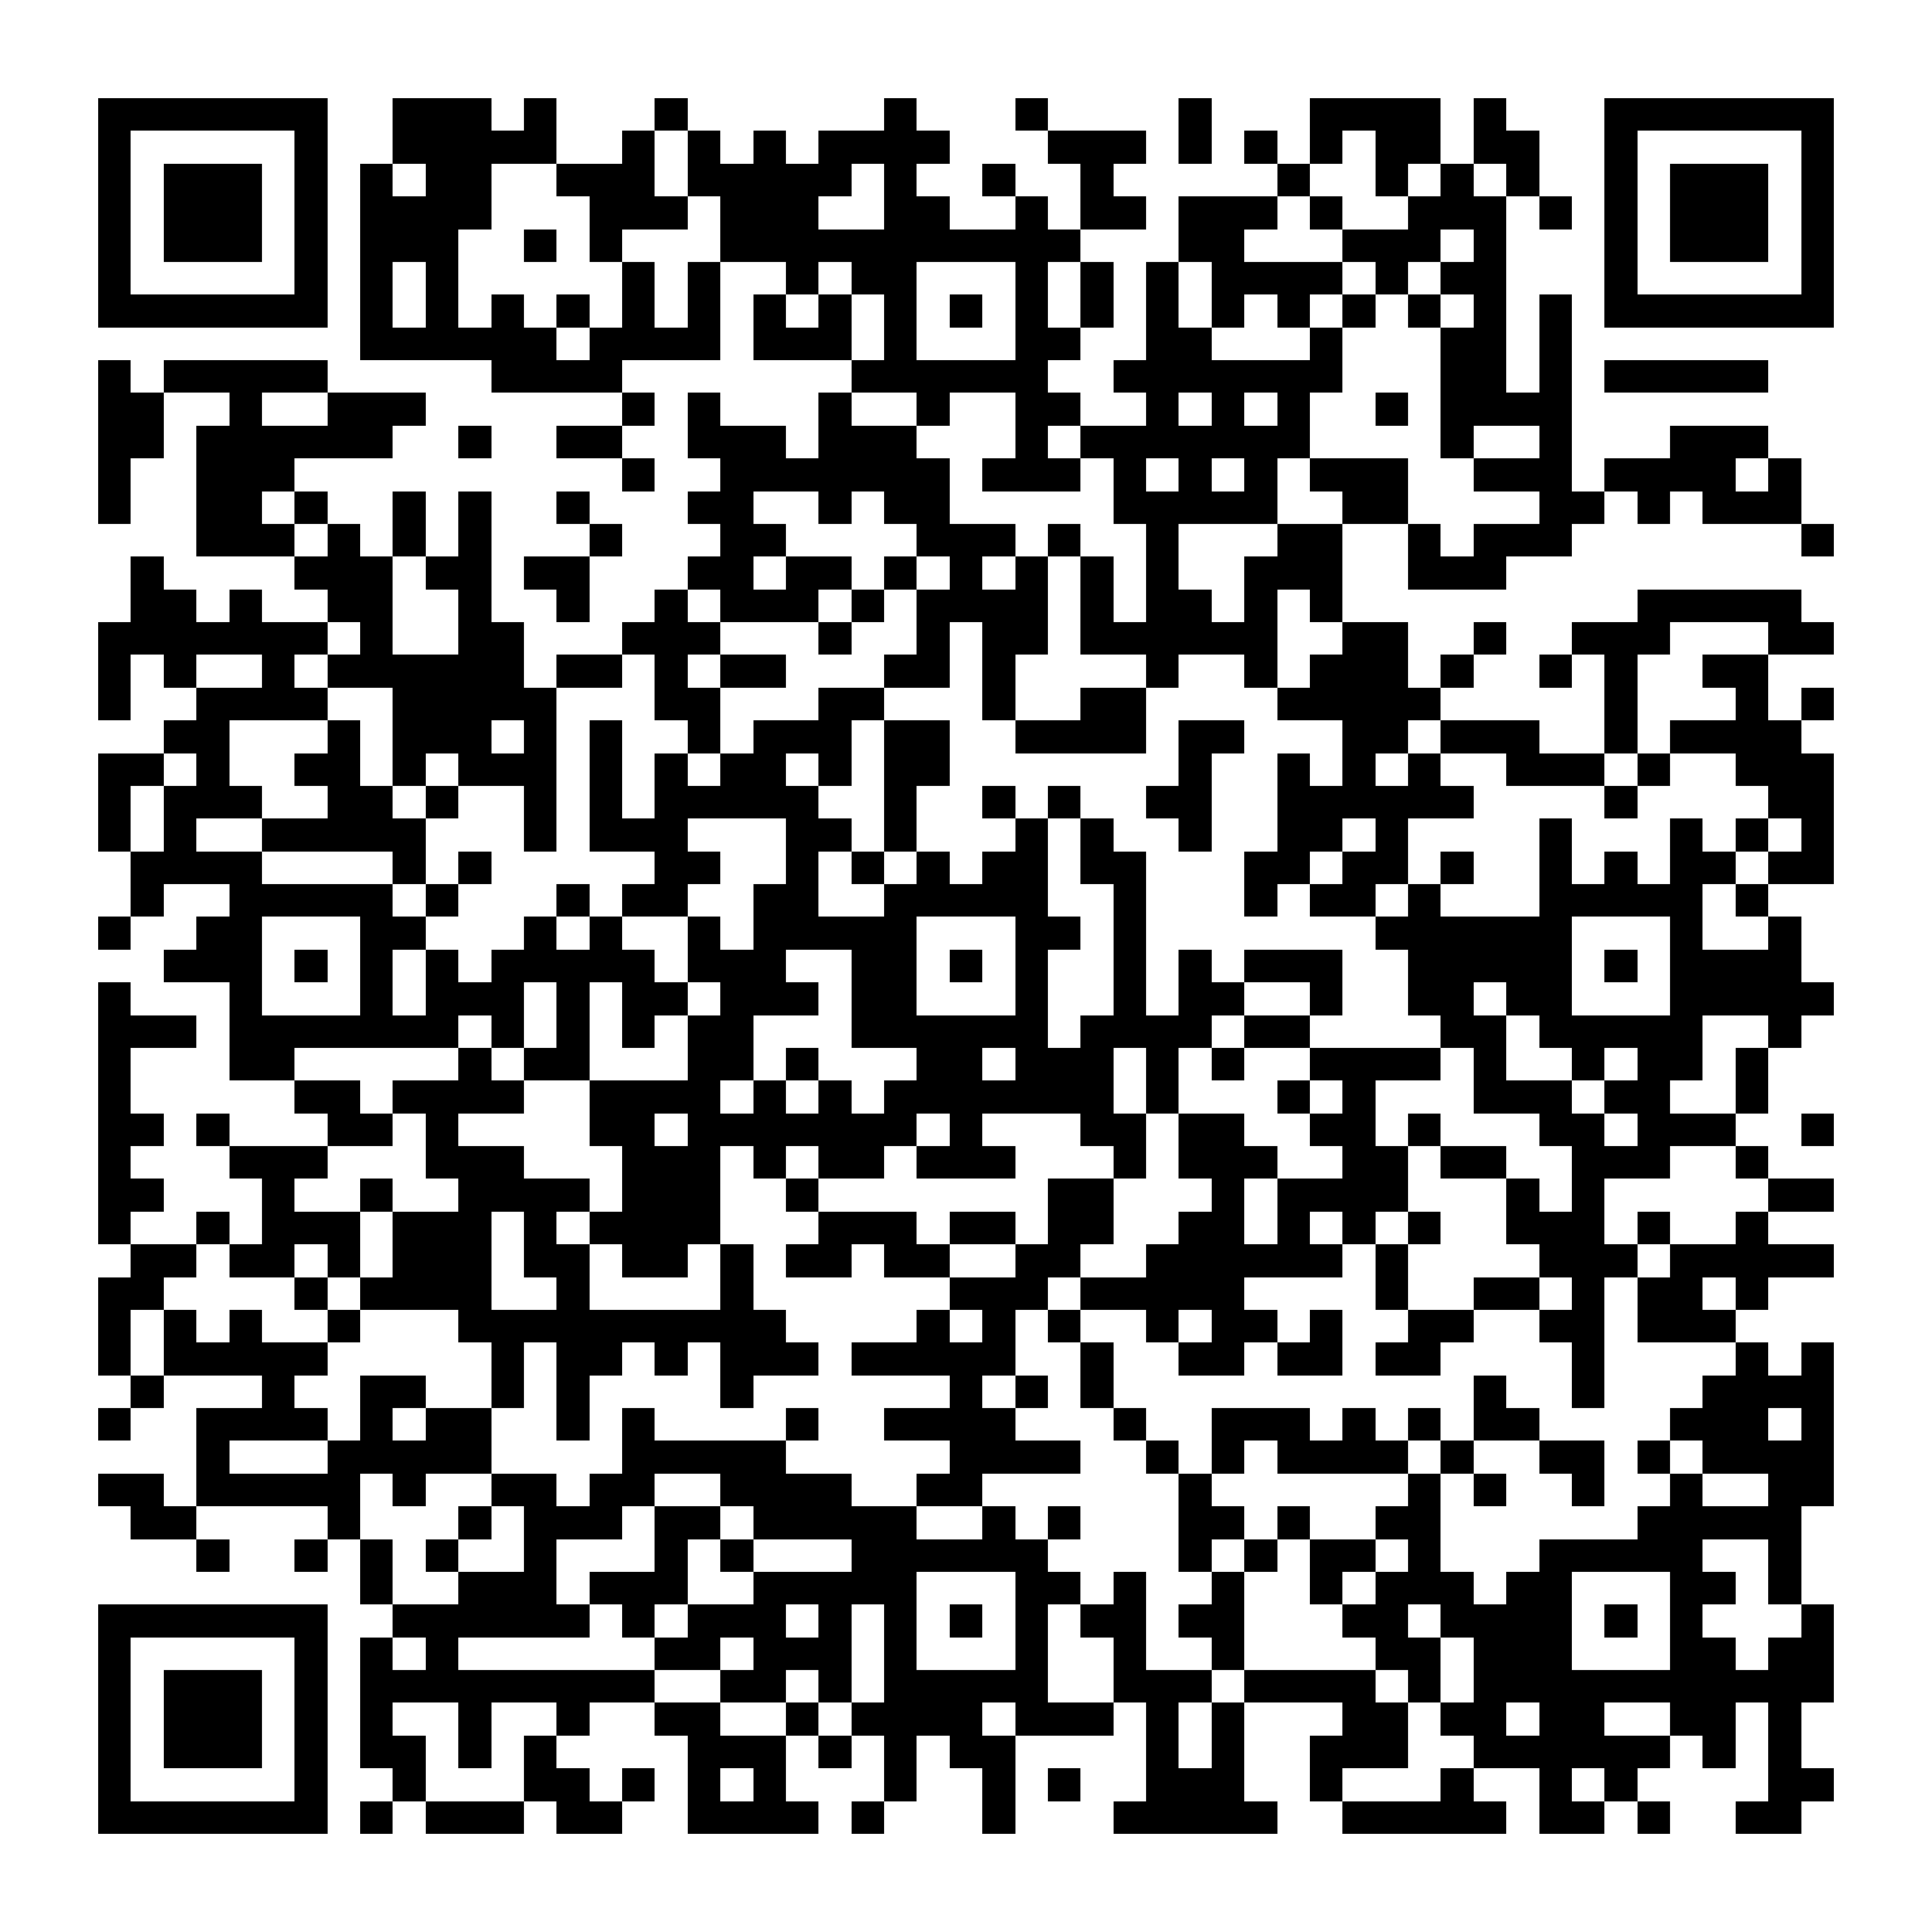 <?xml version="1.0" encoding="UTF-8"?><svg xmlns="http://www.w3.org/2000/svg" width="256" height="256" viewBox="0 0 59 59" shape-rendering="crispEdges"><rect x="0" y="0" width="59" height="59" fill="#ffffff" /><rect x="3" y="3" width="7" height="1" fill="#000000" /><rect x="12" y="3" width="3" height="1" fill="#000000" /><rect x="16" y="3" width="1" height="1" fill="#000000" /><rect x="20" y="3" width="1" height="1" fill="#000000" /><rect x="27" y="3" width="1" height="1" fill="#000000" /><rect x="31" y="3" width="1" height="1" fill="#000000" /><rect x="36" y="3" width="1" height="1" fill="#000000" /><rect x="40" y="3" width="4" height="1" fill="#000000" /><rect x="45" y="3" width="1" height="1" fill="#000000" /><rect x="49" y="3" width="7" height="1" fill="#000000" /><rect x="3" y="4" width="1" height="1" fill="#000000" /><rect x="9" y="4" width="1" height="1" fill="#000000" /><rect x="12" y="4" width="5" height="1" fill="#000000" /><rect x="19" y="4" width="1" height="1" fill="#000000" /><rect x="21" y="4" width="1" height="1" fill="#000000" /><rect x="23" y="4" width="1" height="1" fill="#000000" /><rect x="25" y="4" width="4" height="1" fill="#000000" /><rect x="32" y="4" width="3" height="1" fill="#000000" /><rect x="36" y="4" width="1" height="1" fill="#000000" /><rect x="38" y="4" width="1" height="1" fill="#000000" /><rect x="40" y="4" width="1" height="1" fill="#000000" /><rect x="42" y="4" width="2" height="1" fill="#000000" /><rect x="45" y="4" width="2" height="1" fill="#000000" /><rect x="49" y="4" width="1" height="1" fill="#000000" /><rect x="55" y="4" width="1" height="1" fill="#000000" /><rect x="3" y="5" width="1" height="1" fill="#000000" /><rect x="5" y="5" width="3" height="1" fill="#000000" /><rect x="9" y="5" width="1" height="1" fill="#000000" /><rect x="11" y="5" width="1" height="1" fill="#000000" /><rect x="13" y="5" width="2" height="1" fill="#000000" /><rect x="17" y="5" width="3" height="1" fill="#000000" /><rect x="21" y="5" width="5" height="1" fill="#000000" /><rect x="27" y="5" width="1" height="1" fill="#000000" /><rect x="30" y="5" width="1" height="1" fill="#000000" /><rect x="33" y="5" width="1" height="1" fill="#000000" /><rect x="39" y="5" width="1" height="1" fill="#000000" /><rect x="42" y="5" width="1" height="1" fill="#000000" /><rect x="44" y="5" width="1" height="1" fill="#000000" /><rect x="46" y="5" width="1" height="1" fill="#000000" /><rect x="49" y="5" width="1" height="1" fill="#000000" /><rect x="51" y="5" width="3" height="1" fill="#000000" /><rect x="55" y="5" width="1" height="1" fill="#000000" /><rect x="3" y="6" width="1" height="1" fill="#000000" /><rect x="5" y="6" width="3" height="1" fill="#000000" /><rect x="9" y="6" width="1" height="1" fill="#000000" /><rect x="11" y="6" width="4" height="1" fill="#000000" /><rect x="18" y="6" width="3" height="1" fill="#000000" /><rect x="22" y="6" width="3" height="1" fill="#000000" /><rect x="27" y="6" width="2" height="1" fill="#000000" /><rect x="31" y="6" width="1" height="1" fill="#000000" /><rect x="33" y="6" width="2" height="1" fill="#000000" /><rect x="36" y="6" width="3" height="1" fill="#000000" /><rect x="40" y="6" width="1" height="1" fill="#000000" /><rect x="43" y="6" width="3" height="1" fill="#000000" /><rect x="47" y="6" width="1" height="1" fill="#000000" /><rect x="49" y="6" width="1" height="1" fill="#000000" /><rect x="51" y="6" width="3" height="1" fill="#000000" /><rect x="55" y="6" width="1" height="1" fill="#000000" /><rect x="3" y="7" width="1" height="1" fill="#000000" /><rect x="5" y="7" width="3" height="1" fill="#000000" /><rect x="9" y="7" width="1" height="1" fill="#000000" /><rect x="11" y="7" width="3" height="1" fill="#000000" /><rect x="16" y="7" width="1" height="1" fill="#000000" /><rect x="18" y="7" width="1" height="1" fill="#000000" /><rect x="22" y="7" width="11" height="1" fill="#000000" /><rect x="36" y="7" width="2" height="1" fill="#000000" /><rect x="41" y="7" width="3" height="1" fill="#000000" /><rect x="45" y="7" width="1" height="1" fill="#000000" /><rect x="49" y="7" width="1" height="1" fill="#000000" /><rect x="51" y="7" width="3" height="1" fill="#000000" /><rect x="55" y="7" width="1" height="1" fill="#000000" /><rect x="3" y="8" width="1" height="1" fill="#000000" /><rect x="9" y="8" width="1" height="1" fill="#000000" /><rect x="11" y="8" width="1" height="1" fill="#000000" /><rect x="13" y="8" width="1" height="1" fill="#000000" /><rect x="19" y="8" width="1" height="1" fill="#000000" /><rect x="21" y="8" width="1" height="1" fill="#000000" /><rect x="24" y="8" width="1" height="1" fill="#000000" /><rect x="26" y="8" width="2" height="1" fill="#000000" /><rect x="31" y="8" width="1" height="1" fill="#000000" /><rect x="33" y="8" width="1" height="1" fill="#000000" /><rect x="35" y="8" width="1" height="1" fill="#000000" /><rect x="37" y="8" width="4" height="1" fill="#000000" /><rect x="42" y="8" width="1" height="1" fill="#000000" /><rect x="44" y="8" width="2" height="1" fill="#000000" /><rect x="49" y="8" width="1" height="1" fill="#000000" /><rect x="55" y="8" width="1" height="1" fill="#000000" /><rect x="3" y="9" width="7" height="1" fill="#000000" /><rect x="11" y="9" width="1" height="1" fill="#000000" /><rect x="13" y="9" width="1" height="1" fill="#000000" /><rect x="15" y="9" width="1" height="1" fill="#000000" /><rect x="17" y="9" width="1" height="1" fill="#000000" /><rect x="19" y="9" width="1" height="1" fill="#000000" /><rect x="21" y="9" width="1" height="1" fill="#000000" /><rect x="23" y="9" width="1" height="1" fill="#000000" /><rect x="25" y="9" width="1" height="1" fill="#000000" /><rect x="27" y="9" width="1" height="1" fill="#000000" /><rect x="29" y="9" width="1" height="1" fill="#000000" /><rect x="31" y="9" width="1" height="1" fill="#000000" /><rect x="33" y="9" width="1" height="1" fill="#000000" /><rect x="35" y="9" width="1" height="1" fill="#000000" /><rect x="37" y="9" width="1" height="1" fill="#000000" /><rect x="39" y="9" width="1" height="1" fill="#000000" /><rect x="41" y="9" width="1" height="1" fill="#000000" /><rect x="43" y="9" width="1" height="1" fill="#000000" /><rect x="45" y="9" width="1" height="1" fill="#000000" /><rect x="47" y="9" width="1" height="1" fill="#000000" /><rect x="49" y="9" width="7" height="1" fill="#000000" /><rect x="11" y="10" width="6" height="1" fill="#000000" /><rect x="18" y="10" width="4" height="1" fill="#000000" /><rect x="23" y="10" width="3" height="1" fill="#000000" /><rect x="27" y="10" width="1" height="1" fill="#000000" /><rect x="31" y="10" width="2" height="1" fill="#000000" /><rect x="35" y="10" width="2" height="1" fill="#000000" /><rect x="40" y="10" width="1" height="1" fill="#000000" /><rect x="44" y="10" width="2" height="1" fill="#000000" /><rect x="47" y="10" width="1" height="1" fill="#000000" /><rect x="3" y="11" width="1" height="1" fill="#000000" /><rect x="5" y="11" width="5" height="1" fill="#000000" /><rect x="15" y="11" width="4" height="1" fill="#000000" /><rect x="26" y="11" width="6" height="1" fill="#000000" /><rect x="34" y="11" width="7" height="1" fill="#000000" /><rect x="44" y="11" width="2" height="1" fill="#000000" /><rect x="47" y="11" width="1" height="1" fill="#000000" /><rect x="49" y="11" width="5" height="1" fill="#000000" /><rect x="3" y="12" width="2" height="1" fill="#000000" /><rect x="7" y="12" width="1" height="1" fill="#000000" /><rect x="10" y="12" width="3" height="1" fill="#000000" /><rect x="19" y="12" width="1" height="1" fill="#000000" /><rect x="21" y="12" width="1" height="1" fill="#000000" /><rect x="25" y="12" width="1" height="1" fill="#000000" /><rect x="28" y="12" width="1" height="1" fill="#000000" /><rect x="31" y="12" width="2" height="1" fill="#000000" /><rect x="35" y="12" width="1" height="1" fill="#000000" /><rect x="37" y="12" width="1" height="1" fill="#000000" /><rect x="39" y="12" width="1" height="1" fill="#000000" /><rect x="42" y="12" width="1" height="1" fill="#000000" /><rect x="44" y="12" width="4" height="1" fill="#000000" /><rect x="3" y="13" width="2" height="1" fill="#000000" /><rect x="6" y="13" width="6" height="1" fill="#000000" /><rect x="14" y="13" width="1" height="1" fill="#000000" /><rect x="17" y="13" width="2" height="1" fill="#000000" /><rect x="21" y="13" width="3" height="1" fill="#000000" /><rect x="25" y="13" width="3" height="1" fill="#000000" /><rect x="31" y="13" width="1" height="1" fill="#000000" /><rect x="33" y="13" width="7" height="1" fill="#000000" /><rect x="44" y="13" width="1" height="1" fill="#000000" /><rect x="47" y="13" width="1" height="1" fill="#000000" /><rect x="51" y="13" width="3" height="1" fill="#000000" /><rect x="3" y="14" width="1" height="1" fill="#000000" /><rect x="6" y="14" width="3" height="1" fill="#000000" /><rect x="19" y="14" width="1" height="1" fill="#000000" /><rect x="22" y="14" width="7" height="1" fill="#000000" /><rect x="30" y="14" width="3" height="1" fill="#000000" /><rect x="34" y="14" width="1" height="1" fill="#000000" /><rect x="36" y="14" width="1" height="1" fill="#000000" /><rect x="38" y="14" width="1" height="1" fill="#000000" /><rect x="40" y="14" width="3" height="1" fill="#000000" /><rect x="45" y="14" width="3" height="1" fill="#000000" /><rect x="49" y="14" width="4" height="1" fill="#000000" /><rect x="54" y="14" width="1" height="1" fill="#000000" /><rect x="3" y="15" width="1" height="1" fill="#000000" /><rect x="6" y="15" width="2" height="1" fill="#000000" /><rect x="9" y="15" width="1" height="1" fill="#000000" /><rect x="12" y="15" width="1" height="1" fill="#000000" /><rect x="14" y="15" width="1" height="1" fill="#000000" /><rect x="17" y="15" width="1" height="1" fill="#000000" /><rect x="21" y="15" width="2" height="1" fill="#000000" /><rect x="25" y="15" width="1" height="1" fill="#000000" /><rect x="27" y="15" width="2" height="1" fill="#000000" /><rect x="34" y="15" width="5" height="1" fill="#000000" /><rect x="41" y="15" width="2" height="1" fill="#000000" /><rect x="47" y="15" width="2" height="1" fill="#000000" /><rect x="50" y="15" width="1" height="1" fill="#000000" /><rect x="52" y="15" width="3" height="1" fill="#000000" /><rect x="6" y="16" width="3" height="1" fill="#000000" /><rect x="10" y="16" width="1" height="1" fill="#000000" /><rect x="12" y="16" width="1" height="1" fill="#000000" /><rect x="14" y="16" width="1" height="1" fill="#000000" /><rect x="18" y="16" width="1" height="1" fill="#000000" /><rect x="22" y="16" width="2" height="1" fill="#000000" /><rect x="28" y="16" width="3" height="1" fill="#000000" /><rect x="32" y="16" width="1" height="1" fill="#000000" /><rect x="35" y="16" width="1" height="1" fill="#000000" /><rect x="39" y="16" width="2" height="1" fill="#000000" /><rect x="43" y="16" width="1" height="1" fill="#000000" /><rect x="45" y="16" width="3" height="1" fill="#000000" /><rect x="55" y="16" width="1" height="1" fill="#000000" /><rect x="4" y="17" width="1" height="1" fill="#000000" /><rect x="9" y="17" width="3" height="1" fill="#000000" /><rect x="13" y="17" width="2" height="1" fill="#000000" /><rect x="16" y="17" width="2" height="1" fill="#000000" /><rect x="21" y="17" width="2" height="1" fill="#000000" /><rect x="24" y="17" width="2" height="1" fill="#000000" /><rect x="27" y="17" width="1" height="1" fill="#000000" /><rect x="29" y="17" width="1" height="1" fill="#000000" /><rect x="31" y="17" width="1" height="1" fill="#000000" /><rect x="33" y="17" width="1" height="1" fill="#000000" /><rect x="35" y="17" width="1" height="1" fill="#000000" /><rect x="38" y="17" width="3" height="1" fill="#000000" /><rect x="43" y="17" width="3" height="1" fill="#000000" /><rect x="4" y="18" width="2" height="1" fill="#000000" /><rect x="7" y="18" width="1" height="1" fill="#000000" /><rect x="10" y="18" width="2" height="1" fill="#000000" /><rect x="14" y="18" width="1" height="1" fill="#000000" /><rect x="17" y="18" width="1" height="1" fill="#000000" /><rect x="20" y="18" width="1" height="1" fill="#000000" /><rect x="22" y="18" width="3" height="1" fill="#000000" /><rect x="26" y="18" width="1" height="1" fill="#000000" /><rect x="28" y="18" width="4" height="1" fill="#000000" /><rect x="33" y="18" width="1" height="1" fill="#000000" /><rect x="35" y="18" width="2" height="1" fill="#000000" /><rect x="38" y="18" width="1" height="1" fill="#000000" /><rect x="40" y="18" width="1" height="1" fill="#000000" /><rect x="50" y="18" width="5" height="1" fill="#000000" /><rect x="3" y="19" width="7" height="1" fill="#000000" /><rect x="11" y="19" width="1" height="1" fill="#000000" /><rect x="14" y="19" width="2" height="1" fill="#000000" /><rect x="19" y="19" width="3" height="1" fill="#000000" /><rect x="25" y="19" width="1" height="1" fill="#000000" /><rect x="28" y="19" width="1" height="1" fill="#000000" /><rect x="30" y="19" width="2" height="1" fill="#000000" /><rect x="33" y="19" width="6" height="1" fill="#000000" /><rect x="41" y="19" width="2" height="1" fill="#000000" /><rect x="45" y="19" width="1" height="1" fill="#000000" /><rect x="48" y="19" width="3" height="1" fill="#000000" /><rect x="54" y="19" width="2" height="1" fill="#000000" /><rect x="3" y="20" width="1" height="1" fill="#000000" /><rect x="5" y="20" width="1" height="1" fill="#000000" /><rect x="8" y="20" width="1" height="1" fill="#000000" /><rect x="10" y="20" width="6" height="1" fill="#000000" /><rect x="17" y="20" width="2" height="1" fill="#000000" /><rect x="20" y="20" width="1" height="1" fill="#000000" /><rect x="22" y="20" width="2" height="1" fill="#000000" /><rect x="27" y="20" width="2" height="1" fill="#000000" /><rect x="30" y="20" width="1" height="1" fill="#000000" /><rect x="35" y="20" width="1" height="1" fill="#000000" /><rect x="38" y="20" width="1" height="1" fill="#000000" /><rect x="40" y="20" width="3" height="1" fill="#000000" /><rect x="44" y="20" width="1" height="1" fill="#000000" /><rect x="47" y="20" width="1" height="1" fill="#000000" /><rect x="49" y="20" width="1" height="1" fill="#000000" /><rect x="52" y="20" width="2" height="1" fill="#000000" /><rect x="3" y="21" width="1" height="1" fill="#000000" /><rect x="6" y="21" width="4" height="1" fill="#000000" /><rect x="12" y="21" width="5" height="1" fill="#000000" /><rect x="20" y="21" width="2" height="1" fill="#000000" /><rect x="25" y="21" width="2" height="1" fill="#000000" /><rect x="30" y="21" width="1" height="1" fill="#000000" /><rect x="33" y="21" width="2" height="1" fill="#000000" /><rect x="39" y="21" width="5" height="1" fill="#000000" /><rect x="49" y="21" width="1" height="1" fill="#000000" /><rect x="53" y="21" width="1" height="1" fill="#000000" /><rect x="55" y="21" width="1" height="1" fill="#000000" /><rect x="5" y="22" width="2" height="1" fill="#000000" /><rect x="10" y="22" width="1" height="1" fill="#000000" /><rect x="12" y="22" width="3" height="1" fill="#000000" /><rect x="16" y="22" width="1" height="1" fill="#000000" /><rect x="18" y="22" width="1" height="1" fill="#000000" /><rect x="21" y="22" width="1" height="1" fill="#000000" /><rect x="23" y="22" width="3" height="1" fill="#000000" /><rect x="27" y="22" width="2" height="1" fill="#000000" /><rect x="31" y="22" width="4" height="1" fill="#000000" /><rect x="36" y="22" width="2" height="1" fill="#000000" /><rect x="41" y="22" width="2" height="1" fill="#000000" /><rect x="44" y="22" width="3" height="1" fill="#000000" /><rect x="49" y="22" width="1" height="1" fill="#000000" /><rect x="51" y="22" width="4" height="1" fill="#000000" /><rect x="3" y="23" width="2" height="1" fill="#000000" /><rect x="6" y="23" width="1" height="1" fill="#000000" /><rect x="9" y="23" width="2" height="1" fill="#000000" /><rect x="12" y="23" width="1" height="1" fill="#000000" /><rect x="14" y="23" width="3" height="1" fill="#000000" /><rect x="18" y="23" width="1" height="1" fill="#000000" /><rect x="20" y="23" width="1" height="1" fill="#000000" /><rect x="22" y="23" width="2" height="1" fill="#000000" /><rect x="25" y="23" width="1" height="1" fill="#000000" /><rect x="27" y="23" width="2" height="1" fill="#000000" /><rect x="36" y="23" width="1" height="1" fill="#000000" /><rect x="39" y="23" width="1" height="1" fill="#000000" /><rect x="41" y="23" width="1" height="1" fill="#000000" /><rect x="43" y="23" width="1" height="1" fill="#000000" /><rect x="46" y="23" width="3" height="1" fill="#000000" /><rect x="50" y="23" width="1" height="1" fill="#000000" /><rect x="53" y="23" width="3" height="1" fill="#000000" /><rect x="3" y="24" width="1" height="1" fill="#000000" /><rect x="5" y="24" width="3" height="1" fill="#000000" /><rect x="10" y="24" width="2" height="1" fill="#000000" /><rect x="13" y="24" width="1" height="1" fill="#000000" /><rect x="16" y="24" width="1" height="1" fill="#000000" /><rect x="18" y="24" width="1" height="1" fill="#000000" /><rect x="20" y="24" width="5" height="1" fill="#000000" /><rect x="27" y="24" width="1" height="1" fill="#000000" /><rect x="30" y="24" width="1" height="1" fill="#000000" /><rect x="32" y="24" width="1" height="1" fill="#000000" /><rect x="35" y="24" width="2" height="1" fill="#000000" /><rect x="39" y="24" width="6" height="1" fill="#000000" /><rect x="49" y="24" width="1" height="1" fill="#000000" /><rect x="54" y="24" width="2" height="1" fill="#000000" /><rect x="3" y="25" width="1" height="1" fill="#000000" /><rect x="5" y="25" width="1" height="1" fill="#000000" /><rect x="8" y="25" width="5" height="1" fill="#000000" /><rect x="16" y="25" width="1" height="1" fill="#000000" /><rect x="18" y="25" width="3" height="1" fill="#000000" /><rect x="24" y="25" width="2" height="1" fill="#000000" /><rect x="27" y="25" width="1" height="1" fill="#000000" /><rect x="31" y="25" width="1" height="1" fill="#000000" /><rect x="33" y="25" width="1" height="1" fill="#000000" /><rect x="36" y="25" width="1" height="1" fill="#000000" /><rect x="39" y="25" width="2" height="1" fill="#000000" /><rect x="42" y="25" width="1" height="1" fill="#000000" /><rect x="47" y="25" width="1" height="1" fill="#000000" /><rect x="51" y="25" width="1" height="1" fill="#000000" /><rect x="53" y="25" width="1" height="1" fill="#000000" /><rect x="55" y="25" width="1" height="1" fill="#000000" /><rect x="4" y="26" width="4" height="1" fill="#000000" /><rect x="12" y="26" width="1" height="1" fill="#000000" /><rect x="14" y="26" width="1" height="1" fill="#000000" /><rect x="20" y="26" width="2" height="1" fill="#000000" /><rect x="24" y="26" width="1" height="1" fill="#000000" /><rect x="26" y="26" width="1" height="1" fill="#000000" /><rect x="28" y="26" width="1" height="1" fill="#000000" /><rect x="30" y="26" width="2" height="1" fill="#000000" /><rect x="33" y="26" width="2" height="1" fill="#000000" /><rect x="38" y="26" width="2" height="1" fill="#000000" /><rect x="41" y="26" width="2" height="1" fill="#000000" /><rect x="44" y="26" width="1" height="1" fill="#000000" /><rect x="47" y="26" width="1" height="1" fill="#000000" /><rect x="49" y="26" width="1" height="1" fill="#000000" /><rect x="51" y="26" width="2" height="1" fill="#000000" /><rect x="54" y="26" width="2" height="1" fill="#000000" /><rect x="4" y="27" width="1" height="1" fill="#000000" /><rect x="7" y="27" width="5" height="1" fill="#000000" /><rect x="13" y="27" width="1" height="1" fill="#000000" /><rect x="17" y="27" width="1" height="1" fill="#000000" /><rect x="19" y="27" width="2" height="1" fill="#000000" /><rect x="23" y="27" width="2" height="1" fill="#000000" /><rect x="27" y="27" width="5" height="1" fill="#000000" /><rect x="34" y="27" width="1" height="1" fill="#000000" /><rect x="38" y="27" width="1" height="1" fill="#000000" /><rect x="40" y="27" width="2" height="1" fill="#000000" /><rect x="43" y="27" width="1" height="1" fill="#000000" /><rect x="47" y="27" width="5" height="1" fill="#000000" /><rect x="53" y="27" width="1" height="1" fill="#000000" /><rect x="3" y="28" width="1" height="1" fill="#000000" /><rect x="6" y="28" width="2" height="1" fill="#000000" /><rect x="11" y="28" width="2" height="1" fill="#000000" /><rect x="16" y="28" width="1" height="1" fill="#000000" /><rect x="18" y="28" width="1" height="1" fill="#000000" /><rect x="21" y="28" width="1" height="1" fill="#000000" /><rect x="23" y="28" width="5" height="1" fill="#000000" /><rect x="31" y="28" width="2" height="1" fill="#000000" /><rect x="34" y="28" width="1" height="1" fill="#000000" /><rect x="42" y="28" width="6" height="1" fill="#000000" /><rect x="51" y="28" width="1" height="1" fill="#000000" /><rect x="54" y="28" width="1" height="1" fill="#000000" /><rect x="5" y="29" width="3" height="1" fill="#000000" /><rect x="9" y="29" width="1" height="1" fill="#000000" /><rect x="11" y="29" width="1" height="1" fill="#000000" /><rect x="13" y="29" width="1" height="1" fill="#000000" /><rect x="15" y="29" width="5" height="1" fill="#000000" /><rect x="21" y="29" width="3" height="1" fill="#000000" /><rect x="26" y="29" width="2" height="1" fill="#000000" /><rect x="29" y="29" width="1" height="1" fill="#000000" /><rect x="31" y="29" width="1" height="1" fill="#000000" /><rect x="34" y="29" width="1" height="1" fill="#000000" /><rect x="36" y="29" width="1" height="1" fill="#000000" /><rect x="38" y="29" width="3" height="1" fill="#000000" /><rect x="43" y="29" width="5" height="1" fill="#000000" /><rect x="49" y="29" width="1" height="1" fill="#000000" /><rect x="51" y="29" width="4" height="1" fill="#000000" /><rect x="3" y="30" width="1" height="1" fill="#000000" /><rect x="7" y="30" width="1" height="1" fill="#000000" /><rect x="11" y="30" width="1" height="1" fill="#000000" /><rect x="13" y="30" width="3" height="1" fill="#000000" /><rect x="17" y="30" width="1" height="1" fill="#000000" /><rect x="19" y="30" width="2" height="1" fill="#000000" /><rect x="22" y="30" width="3" height="1" fill="#000000" /><rect x="26" y="30" width="2" height="1" fill="#000000" /><rect x="31" y="30" width="1" height="1" fill="#000000" /><rect x="34" y="30" width="1" height="1" fill="#000000" /><rect x="36" y="30" width="2" height="1" fill="#000000" /><rect x="40" y="30" width="1" height="1" fill="#000000" /><rect x="43" y="30" width="2" height="1" fill="#000000" /><rect x="46" y="30" width="2" height="1" fill="#000000" /><rect x="51" y="30" width="5" height="1" fill="#000000" /><rect x="3" y="31" width="3" height="1" fill="#000000" /><rect x="7" y="31" width="7" height="1" fill="#000000" /><rect x="15" y="31" width="1" height="1" fill="#000000" /><rect x="17" y="31" width="1" height="1" fill="#000000" /><rect x="19" y="31" width="1" height="1" fill="#000000" /><rect x="21" y="31" width="2" height="1" fill="#000000" /><rect x="26" y="31" width="6" height="1" fill="#000000" /><rect x="33" y="31" width="4" height="1" fill="#000000" /><rect x="38" y="31" width="2" height="1" fill="#000000" /><rect x="44" y="31" width="2" height="1" fill="#000000" /><rect x="47" y="31" width="5" height="1" fill="#000000" /><rect x="54" y="31" width="1" height="1" fill="#000000" /><rect x="3" y="32" width="1" height="1" fill="#000000" /><rect x="7" y="32" width="2" height="1" fill="#000000" /><rect x="14" y="32" width="1" height="1" fill="#000000" /><rect x="16" y="32" width="2" height="1" fill="#000000" /><rect x="21" y="32" width="2" height="1" fill="#000000" /><rect x="24" y="32" width="1" height="1" fill="#000000" /><rect x="28" y="32" width="2" height="1" fill="#000000" /><rect x="31" y="32" width="3" height="1" fill="#000000" /><rect x="35" y="32" width="1" height="1" fill="#000000" /><rect x="37" y="32" width="1" height="1" fill="#000000" /><rect x="40" y="32" width="4" height="1" fill="#000000" /><rect x="45" y="32" width="1" height="1" fill="#000000" /><rect x="48" y="32" width="1" height="1" fill="#000000" /><rect x="50" y="32" width="2" height="1" fill="#000000" /><rect x="53" y="32" width="1" height="1" fill="#000000" /><rect x="3" y="33" width="1" height="1" fill="#000000" /><rect x="9" y="33" width="2" height="1" fill="#000000" /><rect x="12" y="33" width="4" height="1" fill="#000000" /><rect x="18" y="33" width="4" height="1" fill="#000000" /><rect x="23" y="33" width="1" height="1" fill="#000000" /><rect x="25" y="33" width="1" height="1" fill="#000000" /><rect x="27" y="33" width="7" height="1" fill="#000000" /><rect x="35" y="33" width="1" height="1" fill="#000000" /><rect x="39" y="33" width="1" height="1" fill="#000000" /><rect x="41" y="33" width="1" height="1" fill="#000000" /><rect x="45" y="33" width="3" height="1" fill="#000000" /><rect x="49" y="33" width="2" height="1" fill="#000000" /><rect x="53" y="33" width="1" height="1" fill="#000000" /><rect x="3" y="34" width="2" height="1" fill="#000000" /><rect x="6" y="34" width="1" height="1" fill="#000000" /><rect x="10" y="34" width="2" height="1" fill="#000000" /><rect x="13" y="34" width="1" height="1" fill="#000000" /><rect x="18" y="34" width="2" height="1" fill="#000000" /><rect x="21" y="34" width="7" height="1" fill="#000000" /><rect x="29" y="34" width="1" height="1" fill="#000000" /><rect x="33" y="34" width="2" height="1" fill="#000000" /><rect x="36" y="34" width="2" height="1" fill="#000000" /><rect x="40" y="34" width="2" height="1" fill="#000000" /><rect x="43" y="34" width="1" height="1" fill="#000000" /><rect x="47" y="34" width="2" height="1" fill="#000000" /><rect x="50" y="34" width="3" height="1" fill="#000000" /><rect x="55" y="34" width="1" height="1" fill="#000000" /><rect x="3" y="35" width="1" height="1" fill="#000000" /><rect x="7" y="35" width="3" height="1" fill="#000000" /><rect x="13" y="35" width="3" height="1" fill="#000000" /><rect x="19" y="35" width="3" height="1" fill="#000000" /><rect x="23" y="35" width="1" height="1" fill="#000000" /><rect x="25" y="35" width="2" height="1" fill="#000000" /><rect x="28" y="35" width="3" height="1" fill="#000000" /><rect x="34" y="35" width="1" height="1" fill="#000000" /><rect x="36" y="35" width="3" height="1" fill="#000000" /><rect x="41" y="35" width="2" height="1" fill="#000000" /><rect x="44" y="35" width="2" height="1" fill="#000000" /><rect x="48" y="35" width="3" height="1" fill="#000000" /><rect x="53" y="35" width="1" height="1" fill="#000000" /><rect x="3" y="36" width="2" height="1" fill="#000000" /><rect x="8" y="36" width="1" height="1" fill="#000000" /><rect x="11" y="36" width="1" height="1" fill="#000000" /><rect x="14" y="36" width="4" height="1" fill="#000000" /><rect x="19" y="36" width="3" height="1" fill="#000000" /><rect x="24" y="36" width="1" height="1" fill="#000000" /><rect x="32" y="36" width="2" height="1" fill="#000000" /><rect x="37" y="36" width="1" height="1" fill="#000000" /><rect x="39" y="36" width="4" height="1" fill="#000000" /><rect x="46" y="36" width="1" height="1" fill="#000000" /><rect x="48" y="36" width="1" height="1" fill="#000000" /><rect x="54" y="36" width="2" height="1" fill="#000000" /><rect x="3" y="37" width="1" height="1" fill="#000000" /><rect x="6" y="37" width="1" height="1" fill="#000000" /><rect x="8" y="37" width="3" height="1" fill="#000000" /><rect x="12" y="37" width="3" height="1" fill="#000000" /><rect x="16" y="37" width="1" height="1" fill="#000000" /><rect x="18" y="37" width="4" height="1" fill="#000000" /><rect x="25" y="37" width="3" height="1" fill="#000000" /><rect x="29" y="37" width="2" height="1" fill="#000000" /><rect x="32" y="37" width="2" height="1" fill="#000000" /><rect x="36" y="37" width="2" height="1" fill="#000000" /><rect x="39" y="37" width="1" height="1" fill="#000000" /><rect x="41" y="37" width="1" height="1" fill="#000000" /><rect x="43" y="37" width="1" height="1" fill="#000000" /><rect x="46" y="37" width="3" height="1" fill="#000000" /><rect x="50" y="37" width="1" height="1" fill="#000000" /><rect x="53" y="37" width="1" height="1" fill="#000000" /><rect x="4" y="38" width="2" height="1" fill="#000000" /><rect x="7" y="38" width="2" height="1" fill="#000000" /><rect x="10" y="38" width="1" height="1" fill="#000000" /><rect x="12" y="38" width="3" height="1" fill="#000000" /><rect x="16" y="38" width="2" height="1" fill="#000000" /><rect x="19" y="38" width="2" height="1" fill="#000000" /><rect x="22" y="38" width="1" height="1" fill="#000000" /><rect x="24" y="38" width="2" height="1" fill="#000000" /><rect x="27" y="38" width="2" height="1" fill="#000000" /><rect x="31" y="38" width="2" height="1" fill="#000000" /><rect x="35" y="38" width="6" height="1" fill="#000000" /><rect x="42" y="38" width="1" height="1" fill="#000000" /><rect x="47" y="38" width="3" height="1" fill="#000000" /><rect x="51" y="38" width="5" height="1" fill="#000000" /><rect x="3" y="39" width="2" height="1" fill="#000000" /><rect x="9" y="39" width="1" height="1" fill="#000000" /><rect x="11" y="39" width="4" height="1" fill="#000000" /><rect x="17" y="39" width="1" height="1" fill="#000000" /><rect x="22" y="39" width="1" height="1" fill="#000000" /><rect x="29" y="39" width="3" height="1" fill="#000000" /><rect x="33" y="39" width="5" height="1" fill="#000000" /><rect x="42" y="39" width="1" height="1" fill="#000000" /><rect x="45" y="39" width="2" height="1" fill="#000000" /><rect x="48" y="39" width="1" height="1" fill="#000000" /><rect x="50" y="39" width="2" height="1" fill="#000000" /><rect x="53" y="39" width="1" height="1" fill="#000000" /><rect x="3" y="40" width="1" height="1" fill="#000000" /><rect x="5" y="40" width="1" height="1" fill="#000000" /><rect x="7" y="40" width="1" height="1" fill="#000000" /><rect x="10" y="40" width="1" height="1" fill="#000000" /><rect x="14" y="40" width="10" height="1" fill="#000000" /><rect x="28" y="40" width="1" height="1" fill="#000000" /><rect x="30" y="40" width="1" height="1" fill="#000000" /><rect x="32" y="40" width="1" height="1" fill="#000000" /><rect x="35" y="40" width="1" height="1" fill="#000000" /><rect x="37" y="40" width="2" height="1" fill="#000000" /><rect x="40" y="40" width="1" height="1" fill="#000000" /><rect x="43" y="40" width="2" height="1" fill="#000000" /><rect x="47" y="40" width="2" height="1" fill="#000000" /><rect x="50" y="40" width="3" height="1" fill="#000000" /><rect x="3" y="41" width="1" height="1" fill="#000000" /><rect x="5" y="41" width="5" height="1" fill="#000000" /><rect x="15" y="41" width="1" height="1" fill="#000000" /><rect x="17" y="41" width="2" height="1" fill="#000000" /><rect x="20" y="41" width="1" height="1" fill="#000000" /><rect x="22" y="41" width="3" height="1" fill="#000000" /><rect x="26" y="41" width="5" height="1" fill="#000000" /><rect x="33" y="41" width="1" height="1" fill="#000000" /><rect x="36" y="41" width="2" height="1" fill="#000000" /><rect x="39" y="41" width="2" height="1" fill="#000000" /><rect x="42" y="41" width="2" height="1" fill="#000000" /><rect x="48" y="41" width="1" height="1" fill="#000000" /><rect x="53" y="41" width="1" height="1" fill="#000000" /><rect x="55" y="41" width="1" height="1" fill="#000000" /><rect x="4" y="42" width="1" height="1" fill="#000000" /><rect x="8" y="42" width="1" height="1" fill="#000000" /><rect x="11" y="42" width="2" height="1" fill="#000000" /><rect x="15" y="42" width="1" height="1" fill="#000000" /><rect x="17" y="42" width="1" height="1" fill="#000000" /><rect x="22" y="42" width="1" height="1" fill="#000000" /><rect x="29" y="42" width="1" height="1" fill="#000000" /><rect x="31" y="42" width="1" height="1" fill="#000000" /><rect x="33" y="42" width="1" height="1" fill="#000000" /><rect x="45" y="42" width="1" height="1" fill="#000000" /><rect x="48" y="42" width="1" height="1" fill="#000000" /><rect x="52" y="42" width="4" height="1" fill="#000000" /><rect x="3" y="43" width="1" height="1" fill="#000000" /><rect x="6" y="43" width="4" height="1" fill="#000000" /><rect x="11" y="43" width="1" height="1" fill="#000000" /><rect x="13" y="43" width="2" height="1" fill="#000000" /><rect x="17" y="43" width="1" height="1" fill="#000000" /><rect x="19" y="43" width="1" height="1" fill="#000000" /><rect x="24" y="43" width="1" height="1" fill="#000000" /><rect x="27" y="43" width="4" height="1" fill="#000000" /><rect x="34" y="43" width="1" height="1" fill="#000000" /><rect x="37" y="43" width="3" height="1" fill="#000000" /><rect x="41" y="43" width="1" height="1" fill="#000000" /><rect x="43" y="43" width="1" height="1" fill="#000000" /><rect x="45" y="43" width="2" height="1" fill="#000000" /><rect x="51" y="43" width="3" height="1" fill="#000000" /><rect x="55" y="43" width="1" height="1" fill="#000000" /><rect x="6" y="44" width="1" height="1" fill="#000000" /><rect x="10" y="44" width="5" height="1" fill="#000000" /><rect x="19" y="44" width="5" height="1" fill="#000000" /><rect x="29" y="44" width="4" height="1" fill="#000000" /><rect x="35" y="44" width="1" height="1" fill="#000000" /><rect x="37" y="44" width="1" height="1" fill="#000000" /><rect x="39" y="44" width="4" height="1" fill="#000000" /><rect x="44" y="44" width="1" height="1" fill="#000000" /><rect x="47" y="44" width="2" height="1" fill="#000000" /><rect x="50" y="44" width="1" height="1" fill="#000000" /><rect x="52" y="44" width="4" height="1" fill="#000000" /><rect x="3" y="45" width="2" height="1" fill="#000000" /><rect x="6" y="45" width="5" height="1" fill="#000000" /><rect x="12" y="45" width="1" height="1" fill="#000000" /><rect x="15" y="45" width="2" height="1" fill="#000000" /><rect x="18" y="45" width="2" height="1" fill="#000000" /><rect x="22" y="45" width="4" height="1" fill="#000000" /><rect x="28" y="45" width="2" height="1" fill="#000000" /><rect x="36" y="45" width="1" height="1" fill="#000000" /><rect x="43" y="45" width="1" height="1" fill="#000000" /><rect x="45" y="45" width="1" height="1" fill="#000000" /><rect x="48" y="45" width="1" height="1" fill="#000000" /><rect x="51" y="45" width="1" height="1" fill="#000000" /><rect x="54" y="45" width="2" height="1" fill="#000000" /><rect x="4" y="46" width="2" height="1" fill="#000000" /><rect x="10" y="46" width="1" height="1" fill="#000000" /><rect x="14" y="46" width="1" height="1" fill="#000000" /><rect x="16" y="46" width="3" height="1" fill="#000000" /><rect x="20" y="46" width="2" height="1" fill="#000000" /><rect x="23" y="46" width="5" height="1" fill="#000000" /><rect x="30" y="46" width="1" height="1" fill="#000000" /><rect x="32" y="46" width="1" height="1" fill="#000000" /><rect x="36" y="46" width="2" height="1" fill="#000000" /><rect x="39" y="46" width="1" height="1" fill="#000000" /><rect x="42" y="46" width="2" height="1" fill="#000000" /><rect x="50" y="46" width="5" height="1" fill="#000000" /><rect x="6" y="47" width="1" height="1" fill="#000000" /><rect x="9" y="47" width="1" height="1" fill="#000000" /><rect x="11" y="47" width="1" height="1" fill="#000000" /><rect x="13" y="47" width="1" height="1" fill="#000000" /><rect x="16" y="47" width="1" height="1" fill="#000000" /><rect x="20" y="47" width="1" height="1" fill="#000000" /><rect x="22" y="47" width="1" height="1" fill="#000000" /><rect x="26" y="47" width="6" height="1" fill="#000000" /><rect x="36" y="47" width="1" height="1" fill="#000000" /><rect x="38" y="47" width="1" height="1" fill="#000000" /><rect x="40" y="47" width="2" height="1" fill="#000000" /><rect x="43" y="47" width="1" height="1" fill="#000000" /><rect x="47" y="47" width="5" height="1" fill="#000000" /><rect x="54" y="47" width="1" height="1" fill="#000000" /><rect x="11" y="48" width="1" height="1" fill="#000000" /><rect x="14" y="48" width="3" height="1" fill="#000000" /><rect x="18" y="48" width="3" height="1" fill="#000000" /><rect x="23" y="48" width="5" height="1" fill="#000000" /><rect x="31" y="48" width="2" height="1" fill="#000000" /><rect x="34" y="48" width="1" height="1" fill="#000000" /><rect x="37" y="48" width="1" height="1" fill="#000000" /><rect x="40" y="48" width="1" height="1" fill="#000000" /><rect x="42" y="48" width="3" height="1" fill="#000000" /><rect x="46" y="48" width="2" height="1" fill="#000000" /><rect x="51" y="48" width="2" height="1" fill="#000000" /><rect x="54" y="48" width="1" height="1" fill="#000000" /><rect x="3" y="49" width="7" height="1" fill="#000000" /><rect x="12" y="49" width="6" height="1" fill="#000000" /><rect x="19" y="49" width="1" height="1" fill="#000000" /><rect x="21" y="49" width="3" height="1" fill="#000000" /><rect x="25" y="49" width="1" height="1" fill="#000000" /><rect x="27" y="49" width="1" height="1" fill="#000000" /><rect x="29" y="49" width="1" height="1" fill="#000000" /><rect x="31" y="49" width="1" height="1" fill="#000000" /><rect x="33" y="49" width="2" height="1" fill="#000000" /><rect x="36" y="49" width="2" height="1" fill="#000000" /><rect x="41" y="49" width="2" height="1" fill="#000000" /><rect x="44" y="49" width="4" height="1" fill="#000000" /><rect x="49" y="49" width="1" height="1" fill="#000000" /><rect x="51" y="49" width="1" height="1" fill="#000000" /><rect x="55" y="49" width="1" height="1" fill="#000000" /><rect x="3" y="50" width="1" height="1" fill="#000000" /><rect x="9" y="50" width="1" height="1" fill="#000000" /><rect x="11" y="50" width="1" height="1" fill="#000000" /><rect x="13" y="50" width="1" height="1" fill="#000000" /><rect x="20" y="50" width="2" height="1" fill="#000000" /><rect x="23" y="50" width="3" height="1" fill="#000000" /><rect x="27" y="50" width="1" height="1" fill="#000000" /><rect x="31" y="50" width="1" height="1" fill="#000000" /><rect x="34" y="50" width="1" height="1" fill="#000000" /><rect x="37" y="50" width="1" height="1" fill="#000000" /><rect x="42" y="50" width="2" height="1" fill="#000000" /><rect x="45" y="50" width="3" height="1" fill="#000000" /><rect x="51" y="50" width="2" height="1" fill="#000000" /><rect x="54" y="50" width="2" height="1" fill="#000000" /><rect x="3" y="51" width="1" height="1" fill="#000000" /><rect x="5" y="51" width="3" height="1" fill="#000000" /><rect x="9" y="51" width="1" height="1" fill="#000000" /><rect x="11" y="51" width="9" height="1" fill="#000000" /><rect x="22" y="51" width="2" height="1" fill="#000000" /><rect x="25" y="51" width="1" height="1" fill="#000000" /><rect x="27" y="51" width="5" height="1" fill="#000000" /><rect x="34" y="51" width="3" height="1" fill="#000000" /><rect x="38" y="51" width="4" height="1" fill="#000000" /><rect x="43" y="51" width="1" height="1" fill="#000000" /><rect x="45" y="51" width="11" height="1" fill="#000000" /><rect x="3" y="52" width="1" height="1" fill="#000000" /><rect x="5" y="52" width="3" height="1" fill="#000000" /><rect x="9" y="52" width="1" height="1" fill="#000000" /><rect x="11" y="52" width="1" height="1" fill="#000000" /><rect x="14" y="52" width="1" height="1" fill="#000000" /><rect x="17" y="52" width="1" height="1" fill="#000000" /><rect x="20" y="52" width="2" height="1" fill="#000000" /><rect x="24" y="52" width="1" height="1" fill="#000000" /><rect x="26" y="52" width="4" height="1" fill="#000000" /><rect x="31" y="52" width="3" height="1" fill="#000000" /><rect x="35" y="52" width="1" height="1" fill="#000000" /><rect x="37" y="52" width="1" height="1" fill="#000000" /><rect x="41" y="52" width="2" height="1" fill="#000000" /><rect x="44" y="52" width="2" height="1" fill="#000000" /><rect x="47" y="52" width="2" height="1" fill="#000000" /><rect x="51" y="52" width="2" height="1" fill="#000000" /><rect x="54" y="52" width="1" height="1" fill="#000000" /><rect x="3" y="53" width="1" height="1" fill="#000000" /><rect x="5" y="53" width="3" height="1" fill="#000000" /><rect x="9" y="53" width="1" height="1" fill="#000000" /><rect x="11" y="53" width="2" height="1" fill="#000000" /><rect x="14" y="53" width="1" height="1" fill="#000000" /><rect x="16" y="53" width="1" height="1" fill="#000000" /><rect x="21" y="53" width="3" height="1" fill="#000000" /><rect x="25" y="53" width="1" height="1" fill="#000000" /><rect x="27" y="53" width="1" height="1" fill="#000000" /><rect x="29" y="53" width="2" height="1" fill="#000000" /><rect x="35" y="53" width="1" height="1" fill="#000000" /><rect x="37" y="53" width="1" height="1" fill="#000000" /><rect x="40" y="53" width="3" height="1" fill="#000000" /><rect x="45" y="53" width="6" height="1" fill="#000000" /><rect x="52" y="53" width="1" height="1" fill="#000000" /><rect x="54" y="53" width="1" height="1" fill="#000000" /><rect x="3" y="54" width="1" height="1" fill="#000000" /><rect x="9" y="54" width="1" height="1" fill="#000000" /><rect x="12" y="54" width="1" height="1" fill="#000000" /><rect x="16" y="54" width="2" height="1" fill="#000000" /><rect x="19" y="54" width="1" height="1" fill="#000000" /><rect x="21" y="54" width="1" height="1" fill="#000000" /><rect x="23" y="54" width="1" height="1" fill="#000000" /><rect x="27" y="54" width="1" height="1" fill="#000000" /><rect x="30" y="54" width="1" height="1" fill="#000000" /><rect x="32" y="54" width="1" height="1" fill="#000000" /><rect x="35" y="54" width="3" height="1" fill="#000000" /><rect x="40" y="54" width="1" height="1" fill="#000000" /><rect x="44" y="54" width="1" height="1" fill="#000000" /><rect x="47" y="54" width="1" height="1" fill="#000000" /><rect x="49" y="54" width="1" height="1" fill="#000000" /><rect x="54" y="54" width="2" height="1" fill="#000000" /><rect x="3" y="55" width="7" height="1" fill="#000000" /><rect x="11" y="55" width="1" height="1" fill="#000000" /><rect x="13" y="55" width="3" height="1" fill="#000000" /><rect x="17" y="55" width="2" height="1" fill="#000000" /><rect x="21" y="55" width="4" height="1" fill="#000000" /><rect x="26" y="55" width="1" height="1" fill="#000000" /><rect x="30" y="55" width="1" height="1" fill="#000000" /><rect x="34" y="55" width="5" height="1" fill="#000000" /><rect x="41" y="55" width="5" height="1" fill="#000000" /><rect x="47" y="55" width="2" height="1" fill="#000000" /><rect x="50" y="55" width="1" height="1" fill="#000000" /><rect x="53" y="55" width="2" height="1" fill="#000000" /></svg>